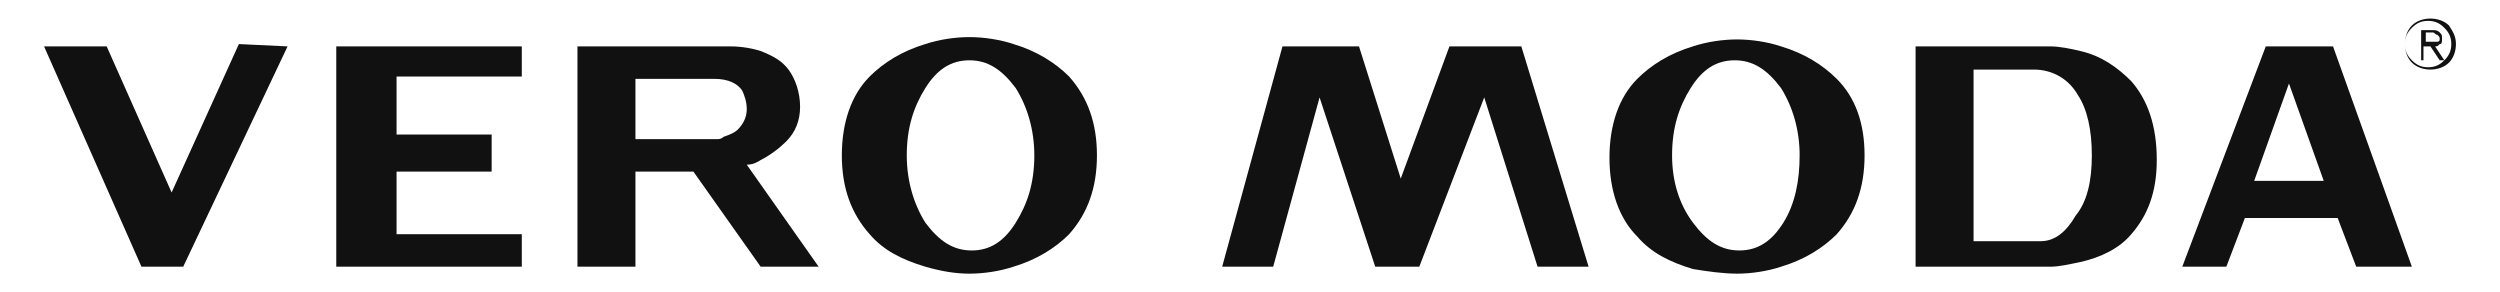 <?xml version="1.0" encoding="utf-8"?>
<!-- Generator: Adobe Illustrator 19.2.1, SVG Export Plug-In . SVG Version: 6.00 Build 0)  -->
<svg version="1.1" id="Layer_1" xmlns="http://www.w3.org/2000/svg" xmlns:xlink="http://www.w3.org/1999/xlink" x="0px" y="0px"
	 viewBox="0 0 107.8 12.6" style="enable-background:new 0 0 107.8 12.6;" xml:space="preserve" fill="#111">
<g>
	<path d="M12.4,2l-4.5,9.5H6.1L1.9,2h2.7l2.8,6.3l2.9-6.4L12.4,2L12.4,2z M22.5,3.3h-5.4v2.5h4.1v1.6h-4.1v2.7h5.4v1.4h-8V2h8V3.3
		L22.5,3.3z M35.3,11.5h-2.5l-2.9-4.1h-2.5v4.1h-2.5V2h6.6c0.5,0,1,0.1,1.3,0.2C33.3,2.4,33.7,2.6,34,3c0.3,0.4,0.5,1,0.5,1.6
		s-0.2,1.1-0.6,1.5c-0.3,0.3-0.7,0.6-1.1,0.8c-0.3,0.2-0.5,0.2-0.6,0.2L35.3,11.5z M32.2,4.7C32.2,4.6,32.2,4.6,32.2,4.7
		c0-0.3-0.1-0.6-0.2-0.8c-0.2-0.3-0.6-0.5-1.2-0.5h-3.4V6h3.5c0.1,0,0.2,0,0.3-0.1c0.3-0.1,0.5-0.2,0.6-0.3
		C32.1,5.3,32.2,5,32.2,4.7z"/>
	<path d="M47.3,6.7c0,1.4-0.4,2.5-1.2,3.4c-0.6,0.6-1.4,1.1-2.4,1.4c-0.6,0.2-1.3,0.3-1.9,0.3s-1.2-0.1-1.9-0.3
		c-1-0.3-1.8-0.7-2.4-1.4c-0.8-0.9-1.2-2-1.2-3.4s0.4-2.6,1.2-3.4c0.6-0.6,1.4-1.1,2.4-1.4c0.6-0.2,1.3-0.3,1.9-0.3s1.3,0.1,1.9,0.3
		c1,0.3,1.8,0.8,2.4,1.4C46.9,4.2,47.3,5.3,47.3,6.7z M44.6,6.7c0-1.1-0.3-2.1-0.8-2.9c-0.6-0.8-1.2-1.2-2-1.2S40.4,3,39.9,3.8
		s-0.8,1.7-0.8,2.9c0,1.1,0.3,2.1,0.8,2.9c0.6,0.8,1.2,1.2,2,1.2s1.4-0.4,1.9-1.2C44.3,8.8,44.6,7.9,44.6,6.7z M68.5,11.5h-2.2
		L64,4.2l-2.8,7.3h-1.9l-2.4-7.3l-2,7.3h-2.2L55.3,2h3.3l1.8,5.7L62.5,2h3.1L68.5,11.5z"/>
	<path d="M80.4,6.7c0,1.4-0.4,2.5-1.2,3.4c-0.6,0.6-1.4,1.1-2.4,1.4c-0.6,0.2-1.3,0.3-1.9,0.3s-1.3-0.1-1.9-0.2
		c-1-0.3-1.8-0.7-2.4-1.4c-0.8-0.8-1.2-2-1.2-3.4s0.4-2.6,1.2-3.4C71.2,2.8,72,2.3,73,2c0.6-0.2,1.3-0.3,1.9-0.3s1.3,0.1,1.9,0.3
		c1,0.3,1.8,0.8,2.4,1.4C80,4.2,80.4,5.3,80.4,6.7z M77.6,6.7c0-1.1-0.3-2.1-0.8-2.9c-0.6-0.8-1.2-1.2-2-1.2S73.4,3,72.9,3.8
		s-0.8,1.7-0.8,2.9c0,1.1,0.3,2.1,0.9,2.9c0.6,0.8,1.2,1.2,2,1.2s1.4-0.4,1.9-1.2C77.4,8.8,77.6,7.8,77.6,6.7z M93,6.9
		c0,1.4-0.4,2.4-1.1,3.2c-0.5,0.6-1.3,1-2.2,1.2c-0.5,0.1-0.9,0.2-1.3,0.2h-5.8V2h5.8c0.4,0,0.9,0.1,1.3,0.2
		c0.9,0.2,1.6,0.7,2.2,1.3C92.6,4.3,93,5.4,93,6.9z M90.2,6.7c0-1.1-0.2-2-0.6-2.6C89.2,3.4,88.5,3,87.7,3h-2.6v7.4H88
		c0.6,0,1.1-0.4,1.5-1.1C90,8.7,90.2,7.8,90.2,6.7z M104,11.5h-2.4l-0.8-2.1h-4L96,11.5h-1.9L97.7,2h2.9L104,11.5z M100.2,7.8
		l-1.5-4.2l-1.5,4.2H100.2z M105.9,1.9c0,0.3-0.1,0.6-0.3,0.8S105.1,3,104.8,3s-0.6-0.1-0.8-0.3s-0.3-0.5-0.3-0.8s0.1-0.6,0.3-0.8
		s0.5-0.3,0.8-0.3s0.6,0.1,0.8,0.3C105.8,1.4,105.9,1.6,105.9,1.9z M105.7,1.9c0-0.3-0.1-0.5-0.3-0.7s-0.4-0.3-0.7-0.3
		S104.2,1,104,1.2s-0.3,0.4-0.3,0.7s0.1,0.5,0.3,0.7s0.4,0.3,0.7,0.3s0.5-0.1,0.7-0.3S105.7,2.2,105.7,1.9z M105.4,2.6h-0.2L104.8,2
		h-0.3v0.6h-0.1V1.3h0.5c0.1,0,0.2,0,0.3,0.1s0.1,0.1,0.1,0.3c0,0.1,0,0.2-0.1,0.2C105.1,2,105.1,2,105,2L105.4,2.6z M105.2,1.7
		c0-0.1,0-0.1-0.1-0.2c-0.1,0-0.1-0.1-0.2-0.1h-0.3v0.4h0.2c0.1,0,0.2,0,0.3,0C105.1,1.8,105.2,1.8,105.2,1.7z"/>
</g>
</svg>
